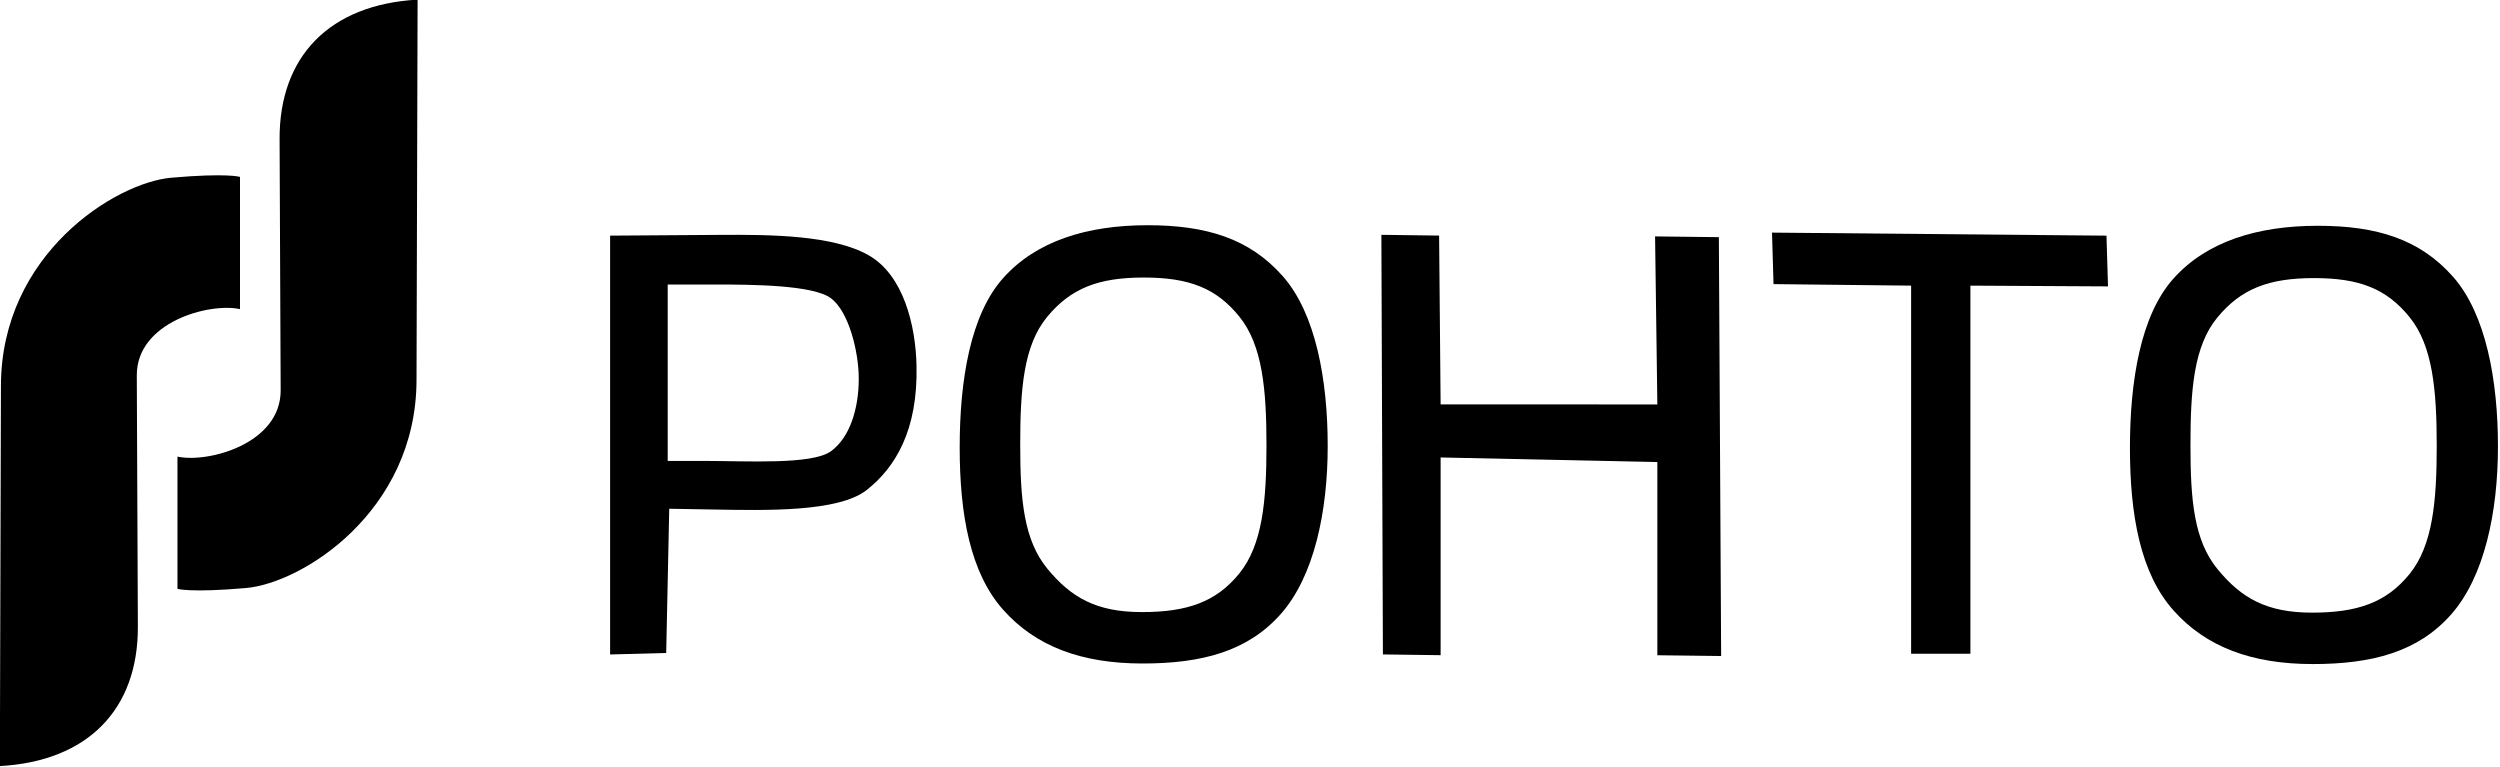 <?xml version="1.0" encoding="UTF-8" standalone="no"?>
<svg xmlns:dc="http://purl.org/dc/elements/1.1/" xmlns:cc="http://creativecommons.org/ns#" xmlns:rdf="http://www.w3.org/1999/02/22-rdf-syntax-ns#" xmlns:svg="http://www.w3.org/2000/svg" xmlns="http://www.w3.org/2000/svg" id="svg2" version="1.1" width="372.831" height="114.39" viewBox="0 0 372.831 114.39">
  <defs id="defs6"/>
  <g style="fill:#000000;fill-opacity:1" id="layer1" transform="translate(-44.693,-124.268)">
    <g style="fill:#000000;fill-opacity:1" id="g4216" transform="matrix(0.57,0,0,0.57,19.198,53.381)">
      <path d="m 284.524,219.984 c 0.397,17.028 -5.586,26.702 -13.03,32.579 -7.395,5.828 -26.419,5.346 -40.227,5.106 l -11.444,-0.199 -0.794,37.734 -14.673,0.397 0,-109.586 28.835,-0.199 c 13.419,-0.092 29.518,0.087 38.748,5.303 9.23,5.216 12.342,18.435 12.585,28.864 z m -65.098,24.974 9.651,0 c 11.068,0 28.09,1.054 33.036,-2.521 4.946,-3.575 7.297,-11.093 7.297,-18.978 0,-7.101 -2.616,-17.585 -7.269,-21.062 -4.653,-3.477 -20.502,-3.596 -30.346,-3.596 l -12.369,0 z" style="font-style:normal;font-variant:normal;font-weight:normal;font-stretch:normal;font-size:medium;line-height:125%;font-family:'Open Sans';-inkscape-font-specification:'Open Sans';letter-spacing:0px;word-spacing:0px;fill:#000000;fill-opacity:1;stroke:none;stroke-width:1px;stroke-linecap:butt;stroke-linejoin:miter;stroke-opacity:1" id="path4155"/>
      <path d="m 392.103,241.052 c 0,17.19 -3.558,34.083 -12.251,43.927 -8.693,9.844 -20.741,12.979 -36.217,12.979 -15.819,0 -27.864,-4.402 -36.459,-14.075 -8.595,-9.673 -11.359,-24.843 -11.359,-42.474 0,-17.484 2.782,-34.722 11.401,-44.321 8.62,-9.648 21.887,-13.8 37.755,-13.8 15.427,0 26.681,3.507 35.349,13.302 8.669,9.795 11.781,27.223 11.781,44.462 z m -80.45,-0.306 c 0,14.448 0.937,24.926 7.133,32.444 6.195,7.518 12.815,11.316 24.667,11.316 11.852,0 19.451,-2.616 25.524,-10.109 6.073,-7.493 7.108,-19.023 7.108,-33.544 0,-14.521 -1.044,-26.179 -7.093,-33.647 -6.048,-7.469 -13.135,-10.231 -25.011,-10.231 -11.876,0 -19.107,2.803 -25.302,10.32 -6.195,7.518 -7.026,19.004 -7.026,33.451 z" style="font-style:normal;font-variant:normal;font-weight:normal;font-stretch:normal;font-size:medium;line-height:125%;font-family:'Open Sans';-inkscape-font-specification:'Open Sans';letter-spacing:0px;word-spacing:0px;fill:#000000;fill-opacity:1;stroke:none;stroke-width:1px;stroke-linecap:butt;stroke-linejoin:miter;stroke-opacity:1" id="path4157"/>
      <path d="m 495.04,295.999 -16.69,-0.199 0,-50.542 -56.704,-1.207 0,51.733 -15.101,-0.199 -0.397,-109.785 15.101,0.199 0.397,44.166 56.704,0.015 -0.596,-43.967 16.69,0.199 z" style="font-style:normal;font-variant:normal;font-weight:normal;font-stretch:normal;font-size:medium;line-height:125%;font-family:'Open Sans';-inkscape-font-specification:'Open Sans';letter-spacing:0px;word-spacing:0px;fill:#000000;fill-opacity:1;stroke:none;stroke-width:1px;stroke-linecap:butt;stroke-linejoin:miter;stroke-opacity:1" id="path4159"/>
      <path d="m 560.258,295.404 -15.513,0 0,-96.309 -35.999,-0.397 -0.397,-13.476 87.511,0.794 0.397,13.277 -35.999,-0.199 z" style="font-style:normal;font-variant:normal;font-weight:normal;font-stretch:normal;font-size:medium;line-height:125%;font-family:'Open Sans';-inkscape-font-specification:'Open Sans';letter-spacing:0px;word-spacing:0px;fill:#000000;fill-opacity:1;stroke:none;stroke-width:1px;stroke-linecap:butt;stroke-linejoin:miter;stroke-opacity:1" id="path4161"/>
      <path id="rect4187-8" d="m 153.706,223.851 c -0.097,34.387 -29.955,53.086 -44.6,54.36 -14.645,1.273 -17.948,0.214 -17.948,0.214 l 0,-34.596 c 8.038,1.741 27.062,-3.377 27.002,-17.35 l -0.281,-65.703 c -0.093,-21.669 13.089,-35.227 36.108,-36.508 z" style="fill:#000000;fill-opacity:1;fill-rule:evenodd;stroke:none;stroke-width:2.368px;stroke-linecap:butt;stroke-linejoin:miter;stroke-opacity:1"/>
      <path id="rect4187-8-3" d="m 44.974,225.215 c 0.097,-34.387 29.955,-53.086 44.6,-54.36 14.645,-1.273 17.948,-0.214 17.948,-0.214 l 0,34.596 c -8.038,-1.741 -27.062,3.377 -27.002,17.35 l 0.281,65.703 c 0.093,21.669 -13.089,35.227 -36.108,36.508 z" style="fill:#000000;fill-opacity:1;fill-rule:evenodd;stroke:none;stroke-width:2.368px;stroke-linecap:butt;stroke-linejoin:miter;stroke-opacity:1"/>
      <path d="m 698.282,241.199 c 0,17.19 -3.558,34.083 -12.251,43.927 -8.693,9.844 -20.741,12.979 -36.217,12.979 -15.819,0 -27.864,-4.402 -36.459,-14.075 -8.595,-9.673 -11.359,-24.843 -11.359,-42.474 0,-17.484 2.782,-34.722 11.401,-44.321 8.62,-9.648 21.887,-13.8 37.755,-13.8 15.427,0 26.681,3.507 35.349,13.302 8.669,9.795 11.781,27.223 11.781,44.462 z M 617.832,240.893 c 0,14.448 0.937,24.926 7.133,32.444 6.195,7.518 12.815,11.316 24.667,11.316 11.852,0 19.451,-2.616 25.524,-10.109 6.073,-7.493 7.108,-19.023 7.108,-33.544 0,-14.521 -1.044,-26.179 -7.093,-33.647 -6.048,-7.469 -13.135,-10.231 -25.011,-10.231 -11.876,0 -19.107,2.803 -25.302,10.32 -6.195,7.518 -7.026,19.004 -7.026,33.451 z" style="font-style:normal;font-variant:normal;font-weight:normal;font-stretch:normal;font-size:medium;line-height:125%;font-family:'Open Sans';-inkscape-font-specification:'Open Sans';letter-spacing:0px;word-spacing:0px;fill:#000000;fill-opacity:1;stroke:none;stroke-width:1px;stroke-linecap:butt;stroke-linejoin:miter;stroke-opacity:1" id="path4157-8"/>
    </g>
  </g>
</svg>
